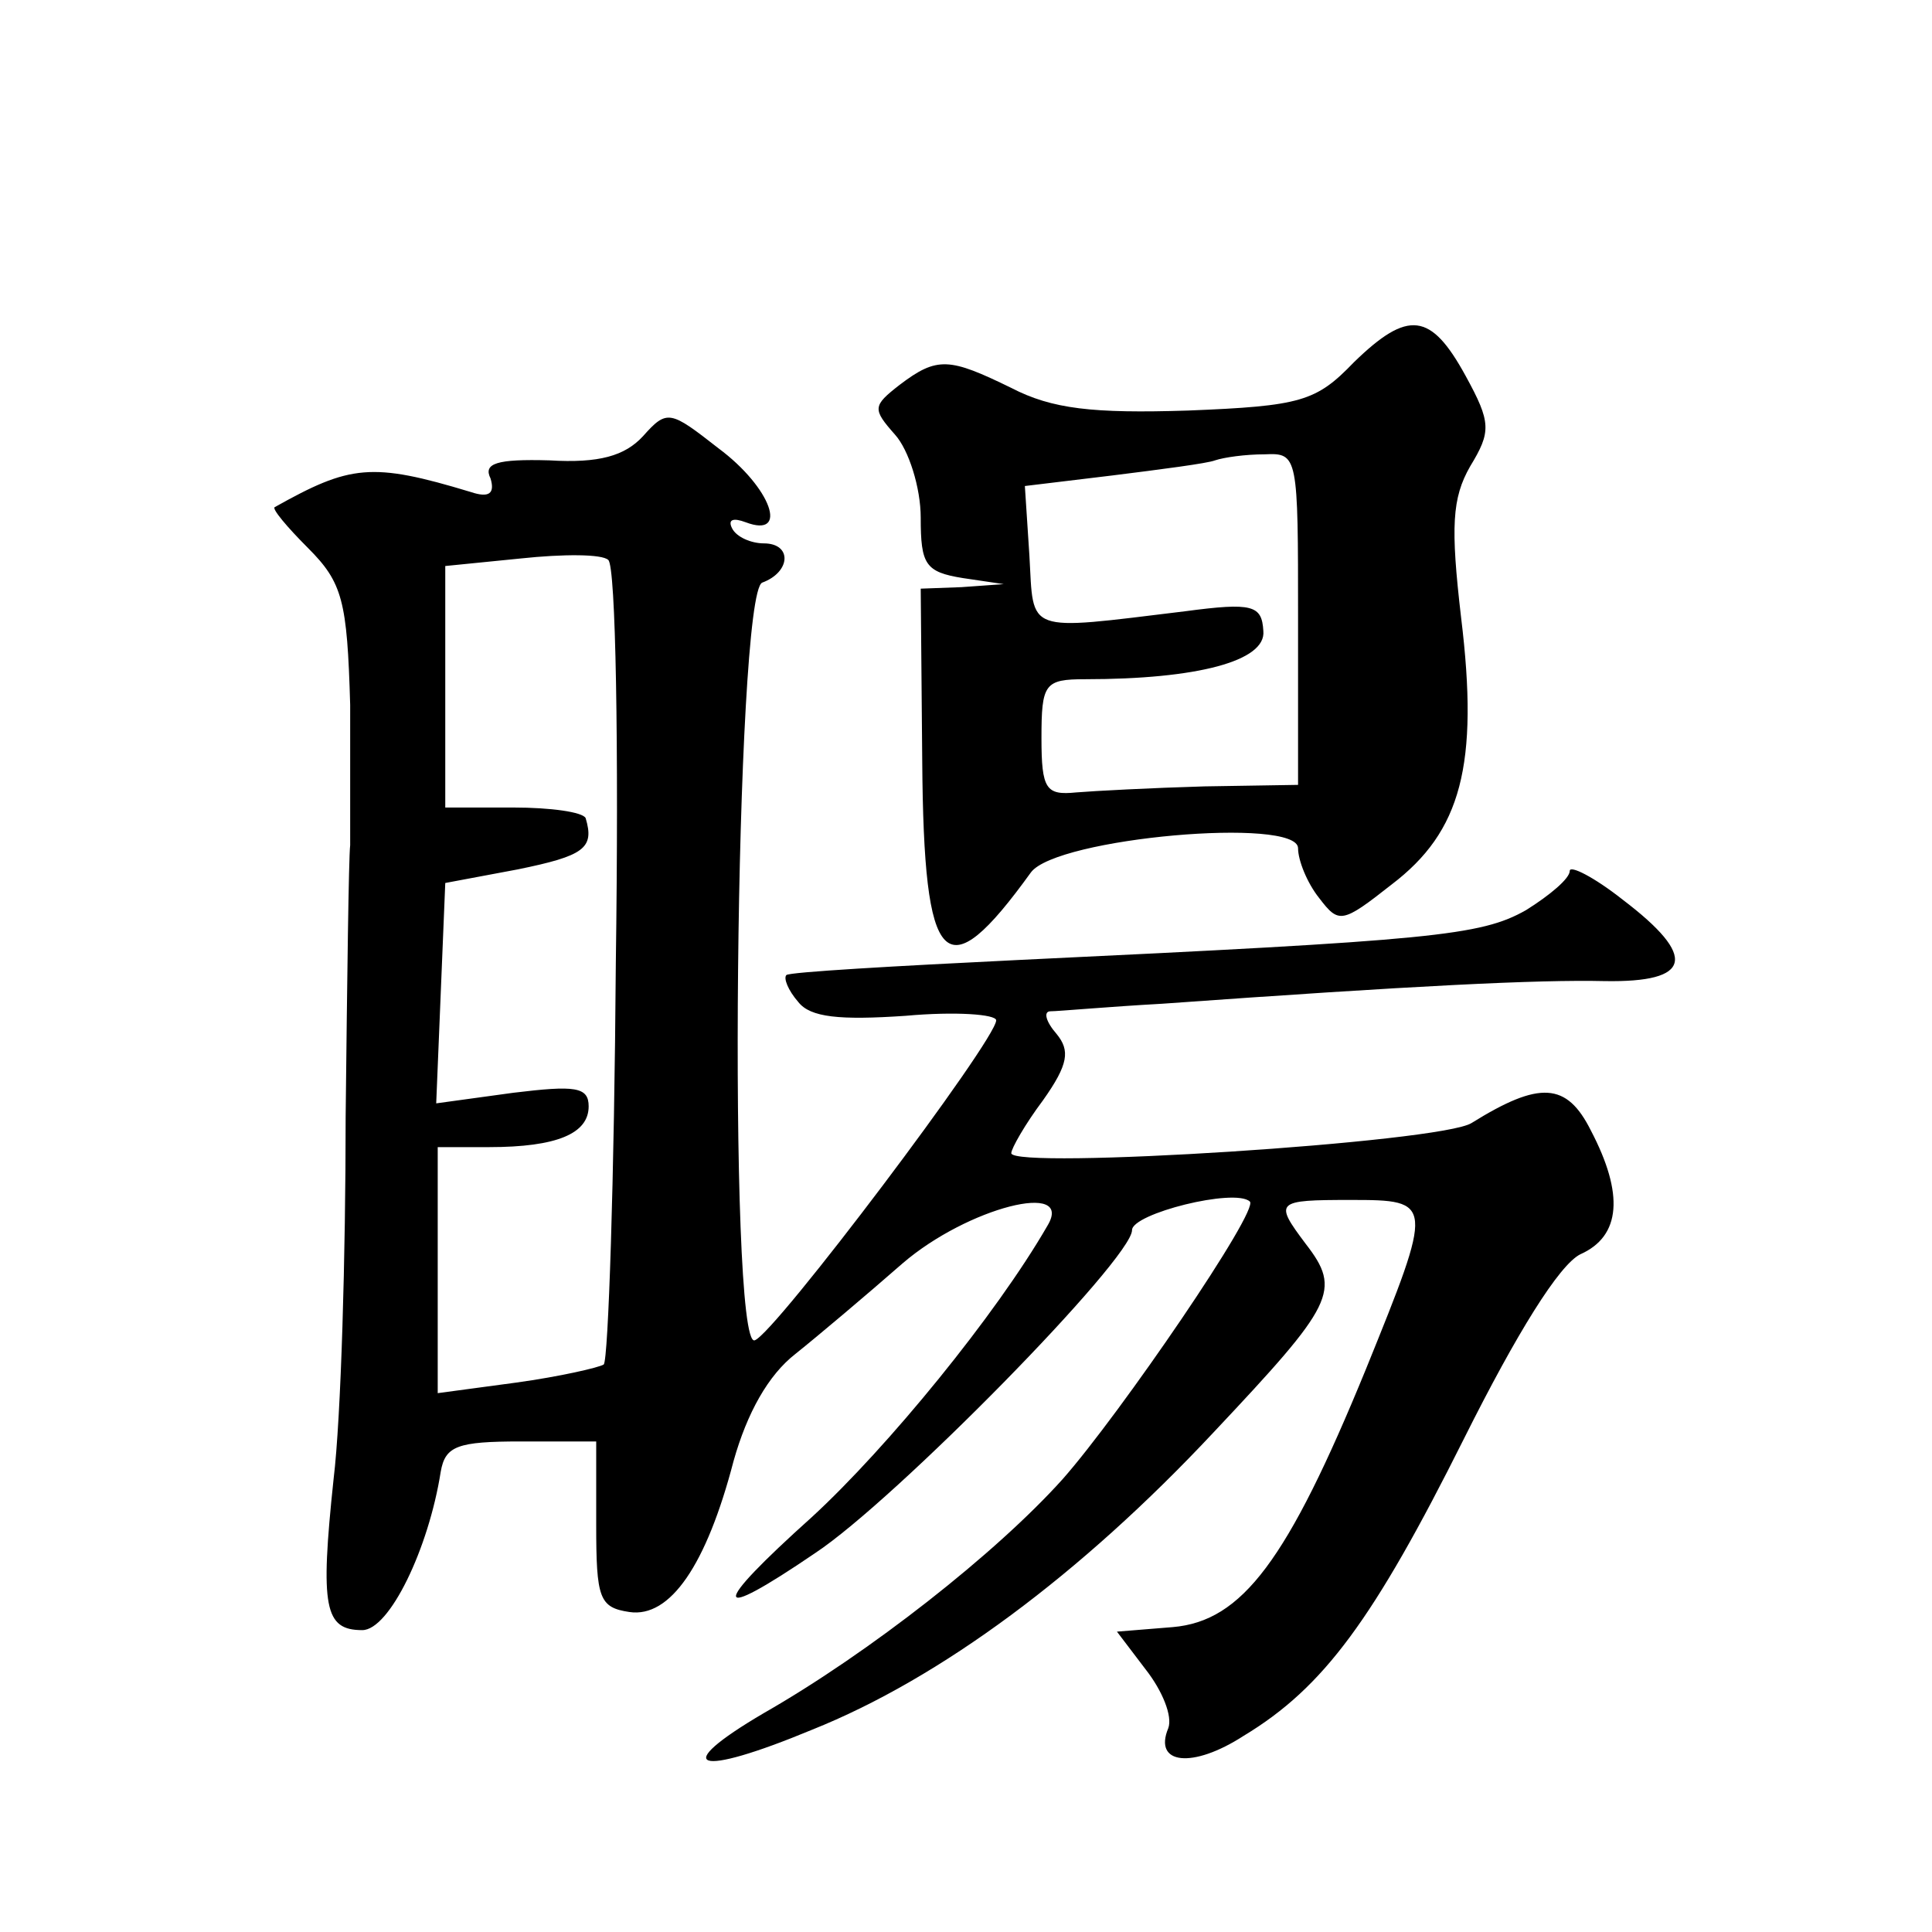 <?xml version="1.0" standalone="no"?>
<!DOCTYPE svg PUBLIC "-//W3C//DTD SVG 20010904//EN"
 "http://www.w3.org/TR/2001/REC-SVG-20010904/DTD/svg10.dtd">
<svg version="1.0" xmlns="http://www.w3.org/2000/svg"
 width="128pt" height="128pt" viewBox="0 0 128 128"
 preserveAspectRatio="xMidYMid meet">
<g transform="translate(0,128) scale(0.1,-0.1)"
fill="#0" stroke="none">
<path d="M897 1040 c-25 -26 -35 -29 -110 -32 -63 -2 -90 1 -117 15 -41 20 -49
21 -74 2 -18 -14 -18 -16 -3 -33 9 -10 17 -35 17 -55 0 -31 3 -36 28 -40 l27 -4
-28 -2 -27 -1 1 -114 c1 -139 15 -153 72 -74 17 23 177 37 177 16 0 -8 6 -23 14
-33 13 -17 15 -17 48 9 46 35 58 79 46 177 -7 60 -6 79 6 100 14 23 14 29 -3 60
-23 42 -38 44 -74 9z m-37 -170 l0 -110 -62 -1 c-35 -1 -73 -3 -85 -4 -20 -2 -23
2 -23 36 0 36 2 39 29 39 74 0 120 12 118 32 -1 17 -7 19 -52 13 -107 -13 -100
-15 -103 37 l-3 46 58 7 c32 4 63 8 68 10 6 2 20 4 33 4 22 1 22 -1 22 -109z M426
991 c-12 -13 -29 -18 -62 -16 -35 1 -44 -2 -39 -12 3 -10 -1 -13 -13 -9 -66 20
-80 18 -130 -10 -2 -1 8 -13 22 -27 23 -23 26 -35 28 -104 0 -43 0 -85 0 -93 -1
-8 -2 -89 -3 -180 0 -91 -3 -199 -8 -240 -9 -85 -6 -100 19 -100 18 0 44 54 52
105 3 17 11 20 53 20 l50 0 0 -55 c0 -49 2 -55 22 -58 27 -4 51 31 69 100 9 32
23 57 41 71 15 12 47 39 71 60 43 37 114 55 96 25 -34 -59 -106 -147 -156 -193
-68 -61 -67 -71 2 -24 53 35 210 195 210 214 0 11 68 28 78 19 7 -5 -86 -141 -124
-184 -44 -49 -128 -115 -198 -155 -63 -37 -45 -43 32 -11 85 34 178 103 266 197
80 85 85 94 61 125 -21 28 -20 29 30 29 55 0 55 -1 10 -112 -52 -127 -82 -167 -128
-171 l-37 -3 19 -25 c11 -14 18 -31 15 -39 -10 -24 16 -27 50 -5 53 32 86 77 146
197 35 70 63 115 77 122 27 12 29 40 7 82 -16 32 -34 33 -79 5 -20 -13 -305 -31
-305 -20 0 3 9 19 21 35 17 24 18 33 9 44 -7 8 -9 15 -4 15 5 0 38 3 74 5 167 12
249 16 293 15 58 -1 62 16 12 54 -19 15 -35 23 -35 19 0 -5 -13 -16 -29 -26 -30
-17 -62 -20 -336 -33 -82 -4 -152 -8 -154 -10 -2 -2 1 -10 8 -18 8 -10 27 -12 71
-9 33 3 60 1 60 -3 0 -13 -147 -208 -160 -212 -18 -6 -13 495 5 502 19 7 20 26
1 26 -8 0 -18 4 -21 10 -3 6 1 7 9 4 29 -11 17 23 -18 49 -32 25 -34 26 -50 8z
m-18 -349 c-1 -143 -5 -263 -8 -266 -3 -2 -29 -8 -58 -12 l-52 -7 0 82 0 81 34
0 c45 0 66 9 66 27 0 13 -9 14 -50 9 l-51 -7 3 73 3 73 48 9 c44 9 51 14 45 34
-2 4 -23 7 -48 7 l-45 0 0 80 0 80 50 5 c28 3 54 3 58 -1 5 -4 7 -124 5 -267z"/>
</g>
</svg>
